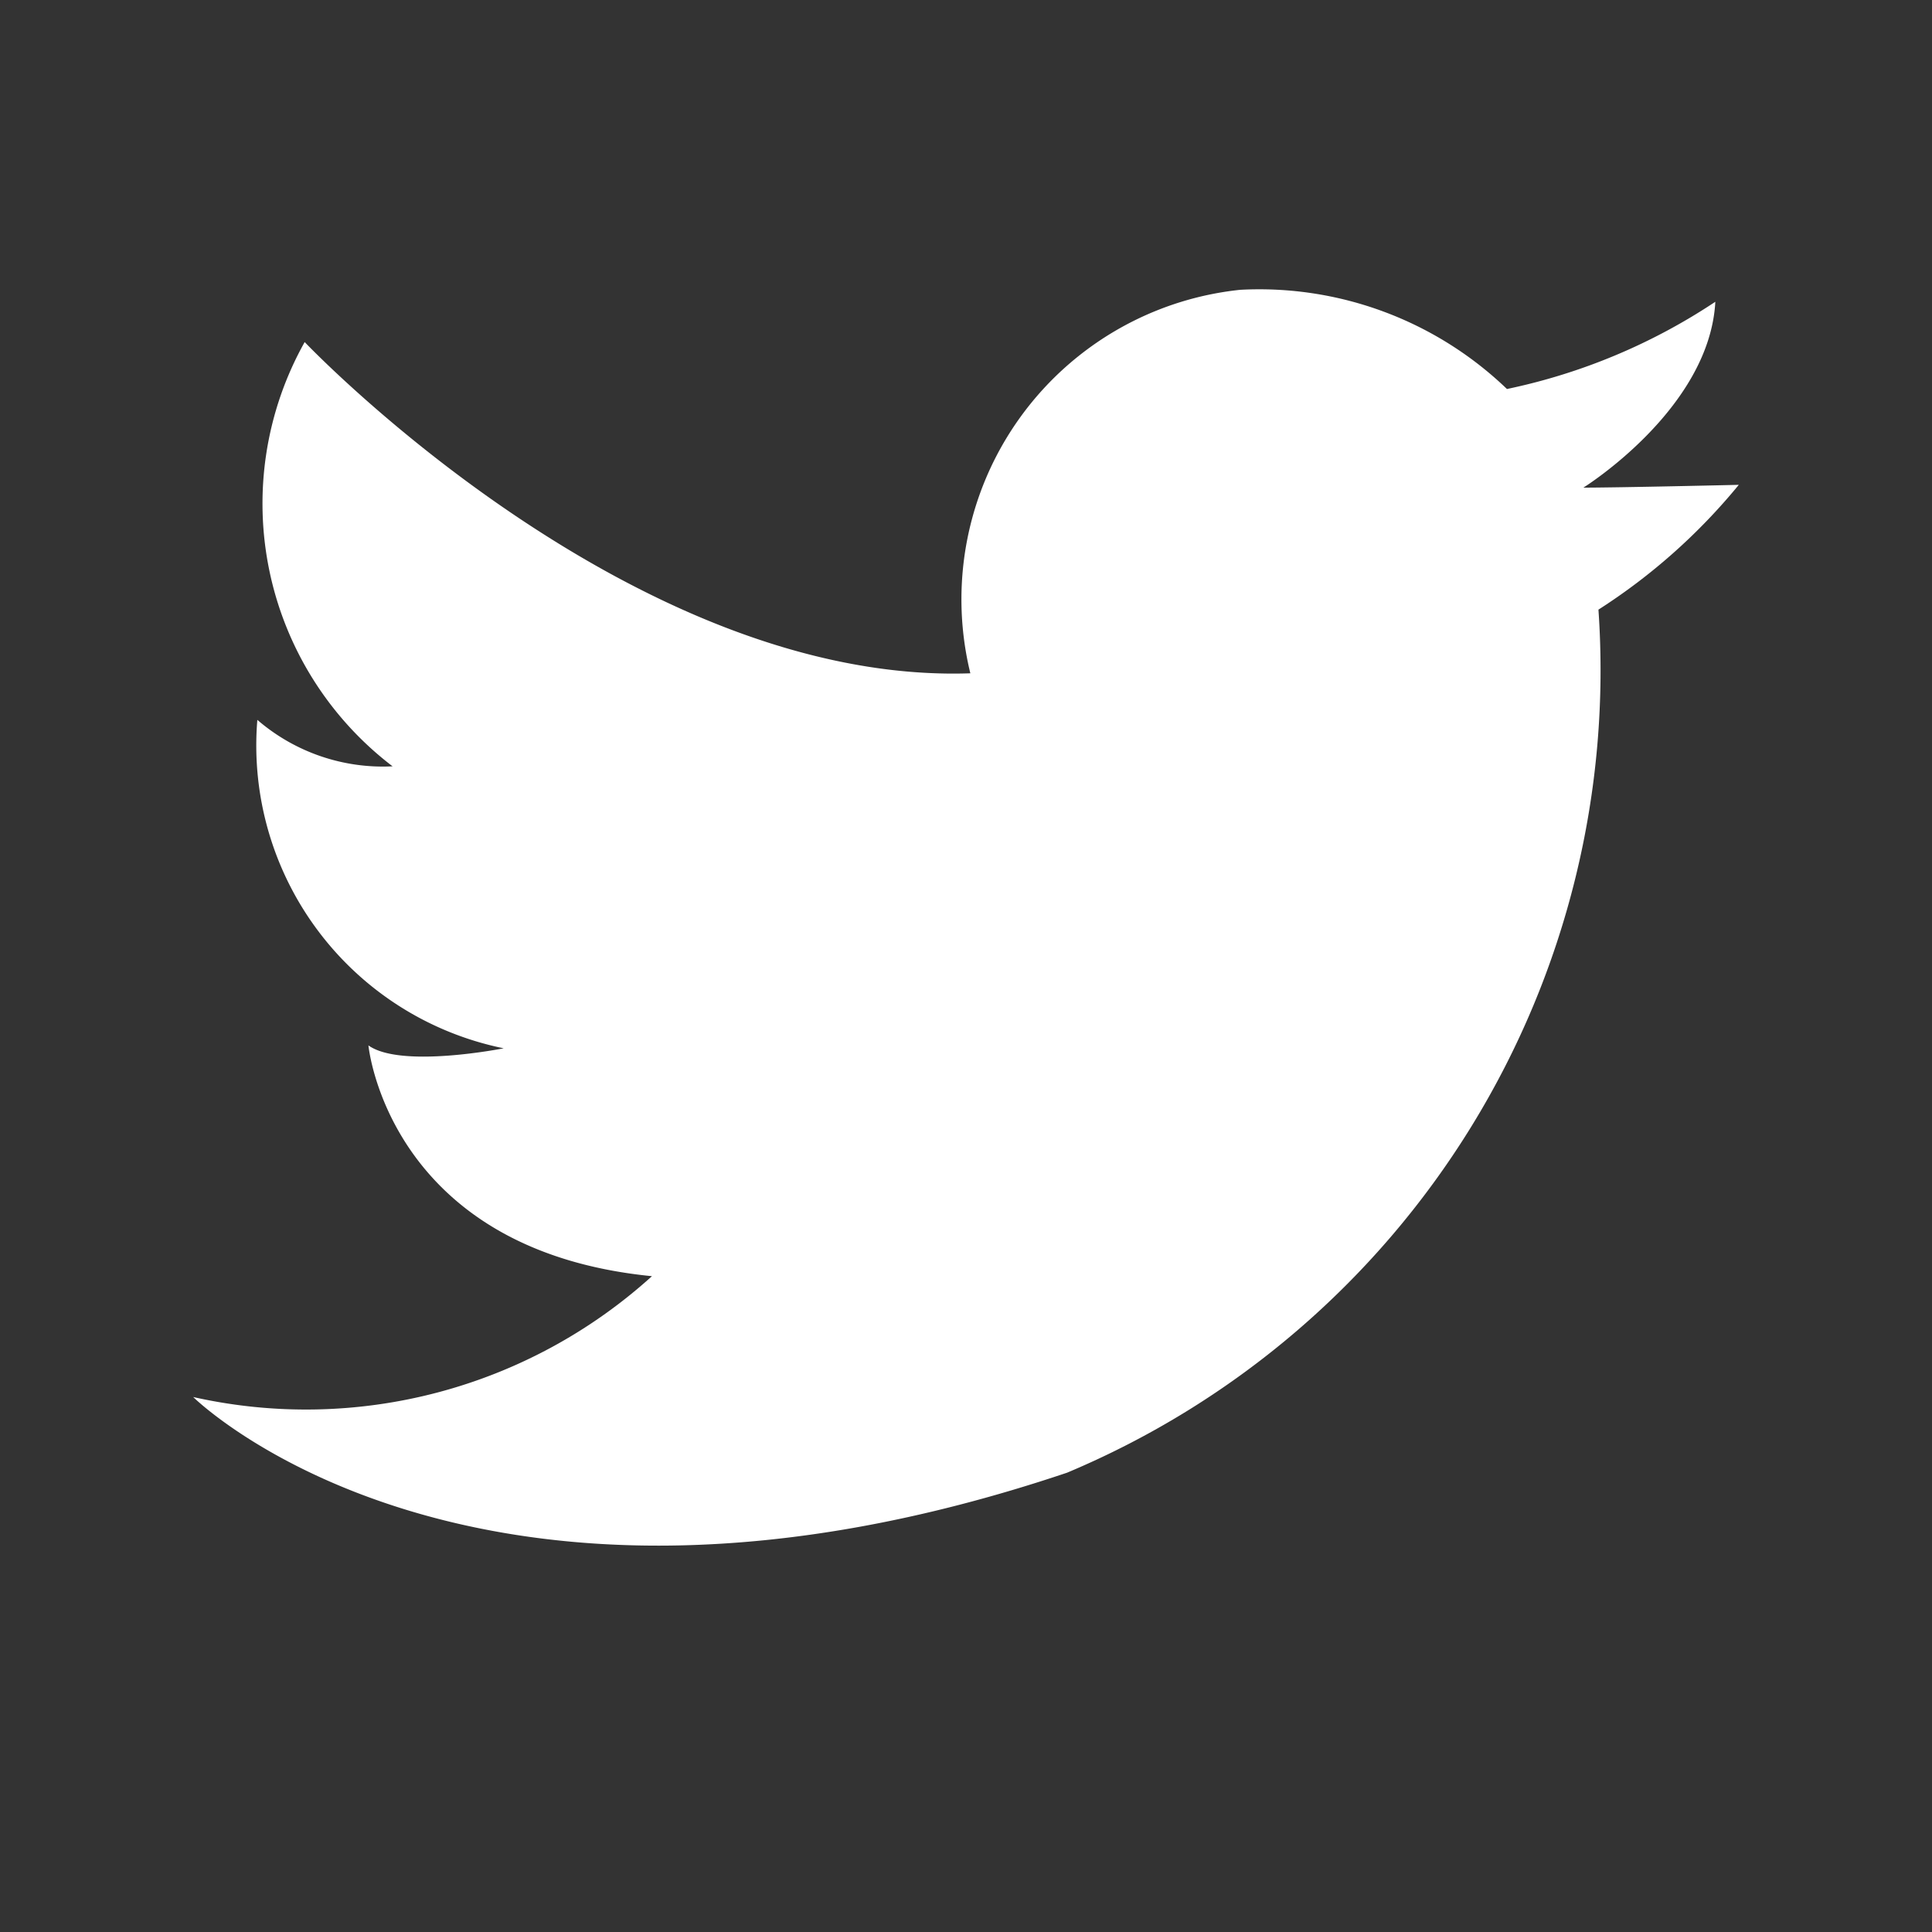 <svg xmlns="http://www.w3.org/2000/svg" width="20" height="20" viewBox="0 0 20 20"><rect x="0" y="0" width="20" height="20" fill="#333333" stroke="none"/><g transform="translate(-1888 -8131)"><path d="M15.1,4.027A3.7,3.7,0,0,0,12.339,3a3.222,3.222,0,0,0-2.794,3.97c-3.521.121-6.891-3.429-6.891-3.429a3.42,3.42,0,0,0,.91,4.392,1.989,1.989,0,0,1-1.4-.481,3.2,3.2,0,0,0,2.55,3.4s-1.063.212-1.4-.03c0,0,.2,2.119,2.935,2.389A5.334,5.334,0,0,1,1.5,14.462s2.884,2.858,9.047.783a9.009,9.009,0,0,0,5.5-8.934A6.19,6.19,0,0,0,17.5,5.019s-1.245.029-1.609.029c0,0,1.306-.812,1.366-1.924A6.176,6.176,0,0,1,15.1,4.027Z" transform="translate(1888.5 8131)" fill="#fff"/><rect width="20" height="20" transform="translate(1888 8131)" fill="#fff" opacity="0"/></g></svg>